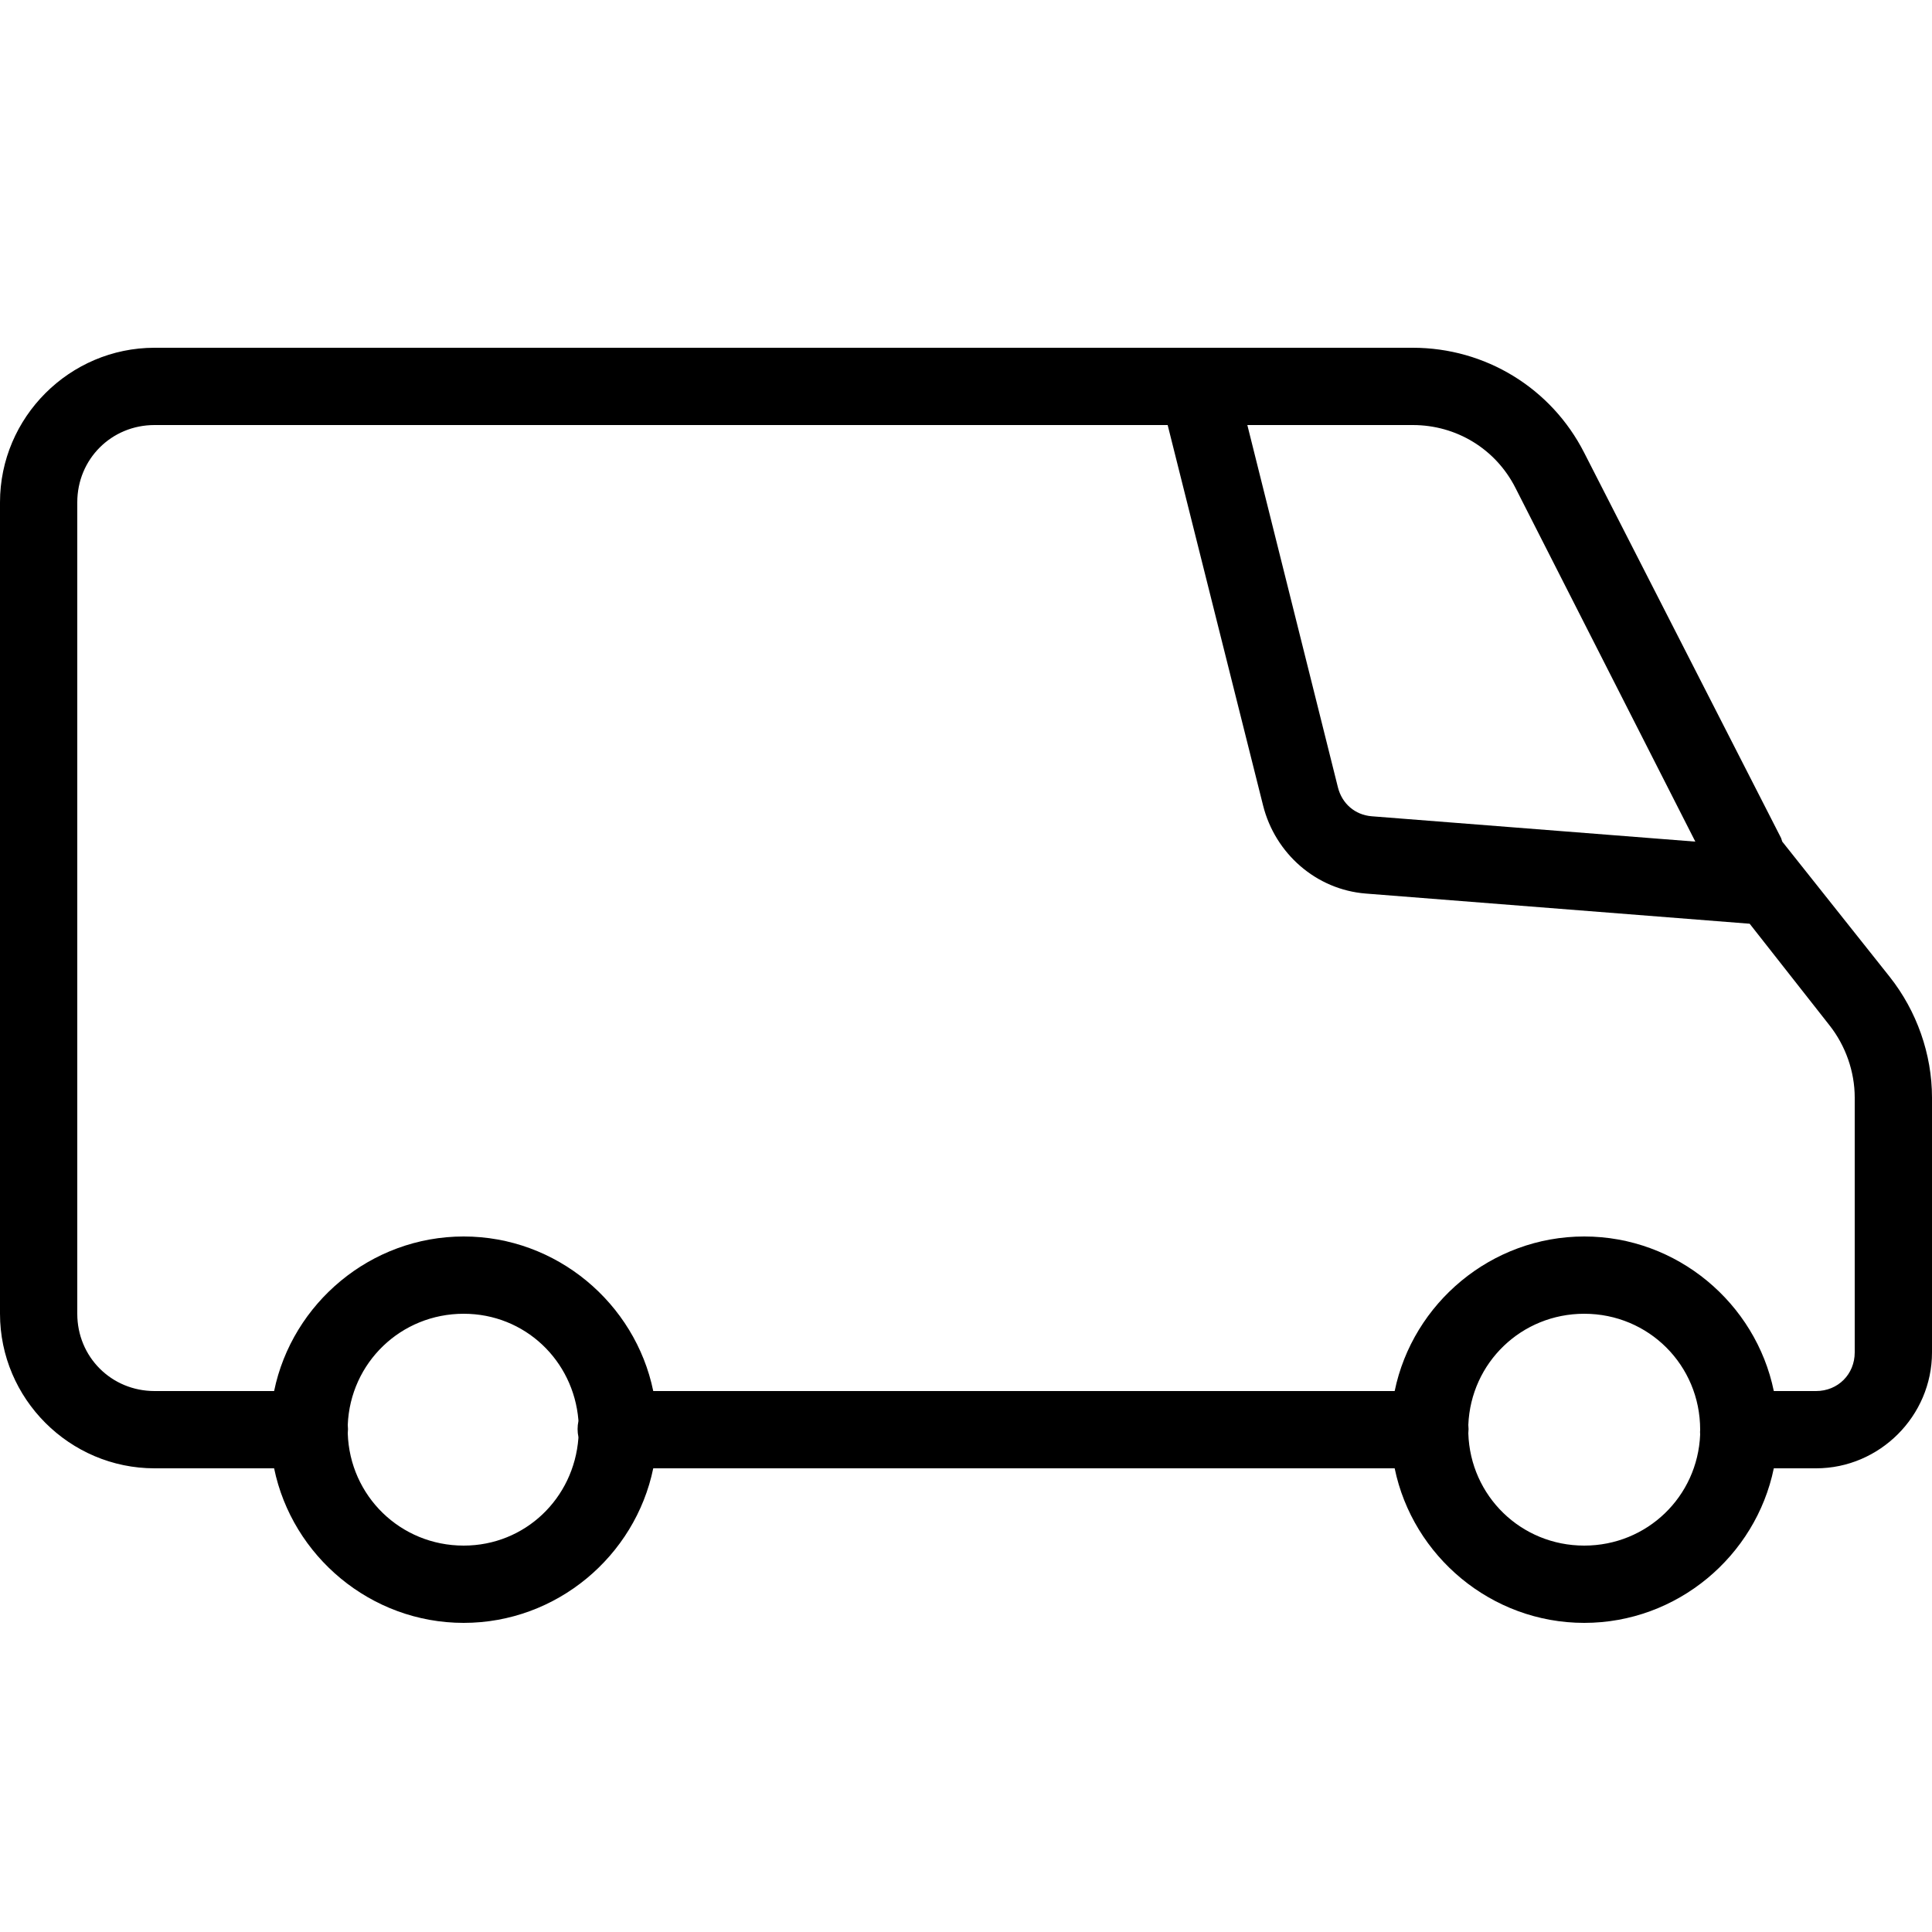 ﻿<?xml version="1.0" encoding="utf-8"?>
<svg xmlns="http://www.w3.org/2000/svg" viewBox="0 0 50 50" width="500" height="500">
  <path d="M4 9C1.801 9 0 10.801 0 13L0 34C0 36.199 1.801 38 4 38L7.094 38C7.562 40.273 9.594 42 12 42C14.406 42 16.438 40.273 16.906 38L36.094 38C36.562 40.273 38.594 42 41 42C43.406 42 45.438 40.273 45.906 38L47 38C48.645 38 50 36.645 50 35L50 28.406C50 27.281 49.605 26.164 48.906 25.281L46.125 21.781L46.094 21.688L41 11.719C40.148 10.043 38.441 9 36.562 9 Z M 4 11L30.219 11L32.688 20.844C33 22.09 34.062 23.023 35.344 23.125L45.281 23.906L47.344 26.531C47.762 27.059 48 27.73 48 28.406L48 35C48 35.566 47.566 36 47 36L45.906 36C45.438 33.727 43.406 32 41 32C38.594 32 36.562 33.727 36.094 36L16.906 36C16.438 33.727 14.406 32 12 32C9.594 32 7.562 33.727 7.094 36L4 36C2.883 36 2 35.117 2 34L2 13C2 11.883 2.883 11 4 11 Z M 32.281 11L36.562 11C37.691 11 38.707 11.617 39.219 12.625L43.875 21.781L35.5 21.125C35.066 21.09 34.73 20.797 34.625 20.375 Z M 12 34C13.582 34 14.84 35.207 14.969 36.75C14.969 36.762 14.969 36.77 14.969 36.781C14.941 36.914 14.941 37.055 14.969 37.188C14.969 37.199 14.969 37.207 14.969 37.219C14.852 38.777 13.59 40 12 40C10.363 40 9.051 38.715 9 37.094C9.008 37.02 9.008 36.949 9 36.875C9.066 35.266 10.375 34 12 34 Z M 41 34C42.668 34 44 35.332 44 37C43.996 37.043 43.996 37.082 44 37.125C43.934 38.734 42.625 40 41 40C39.363 40 38.051 38.715 38 37.094C38.008 37.02 38.008 36.949 38 36.875C38.066 35.266 39.375 34 41 34Z" />
</svg>